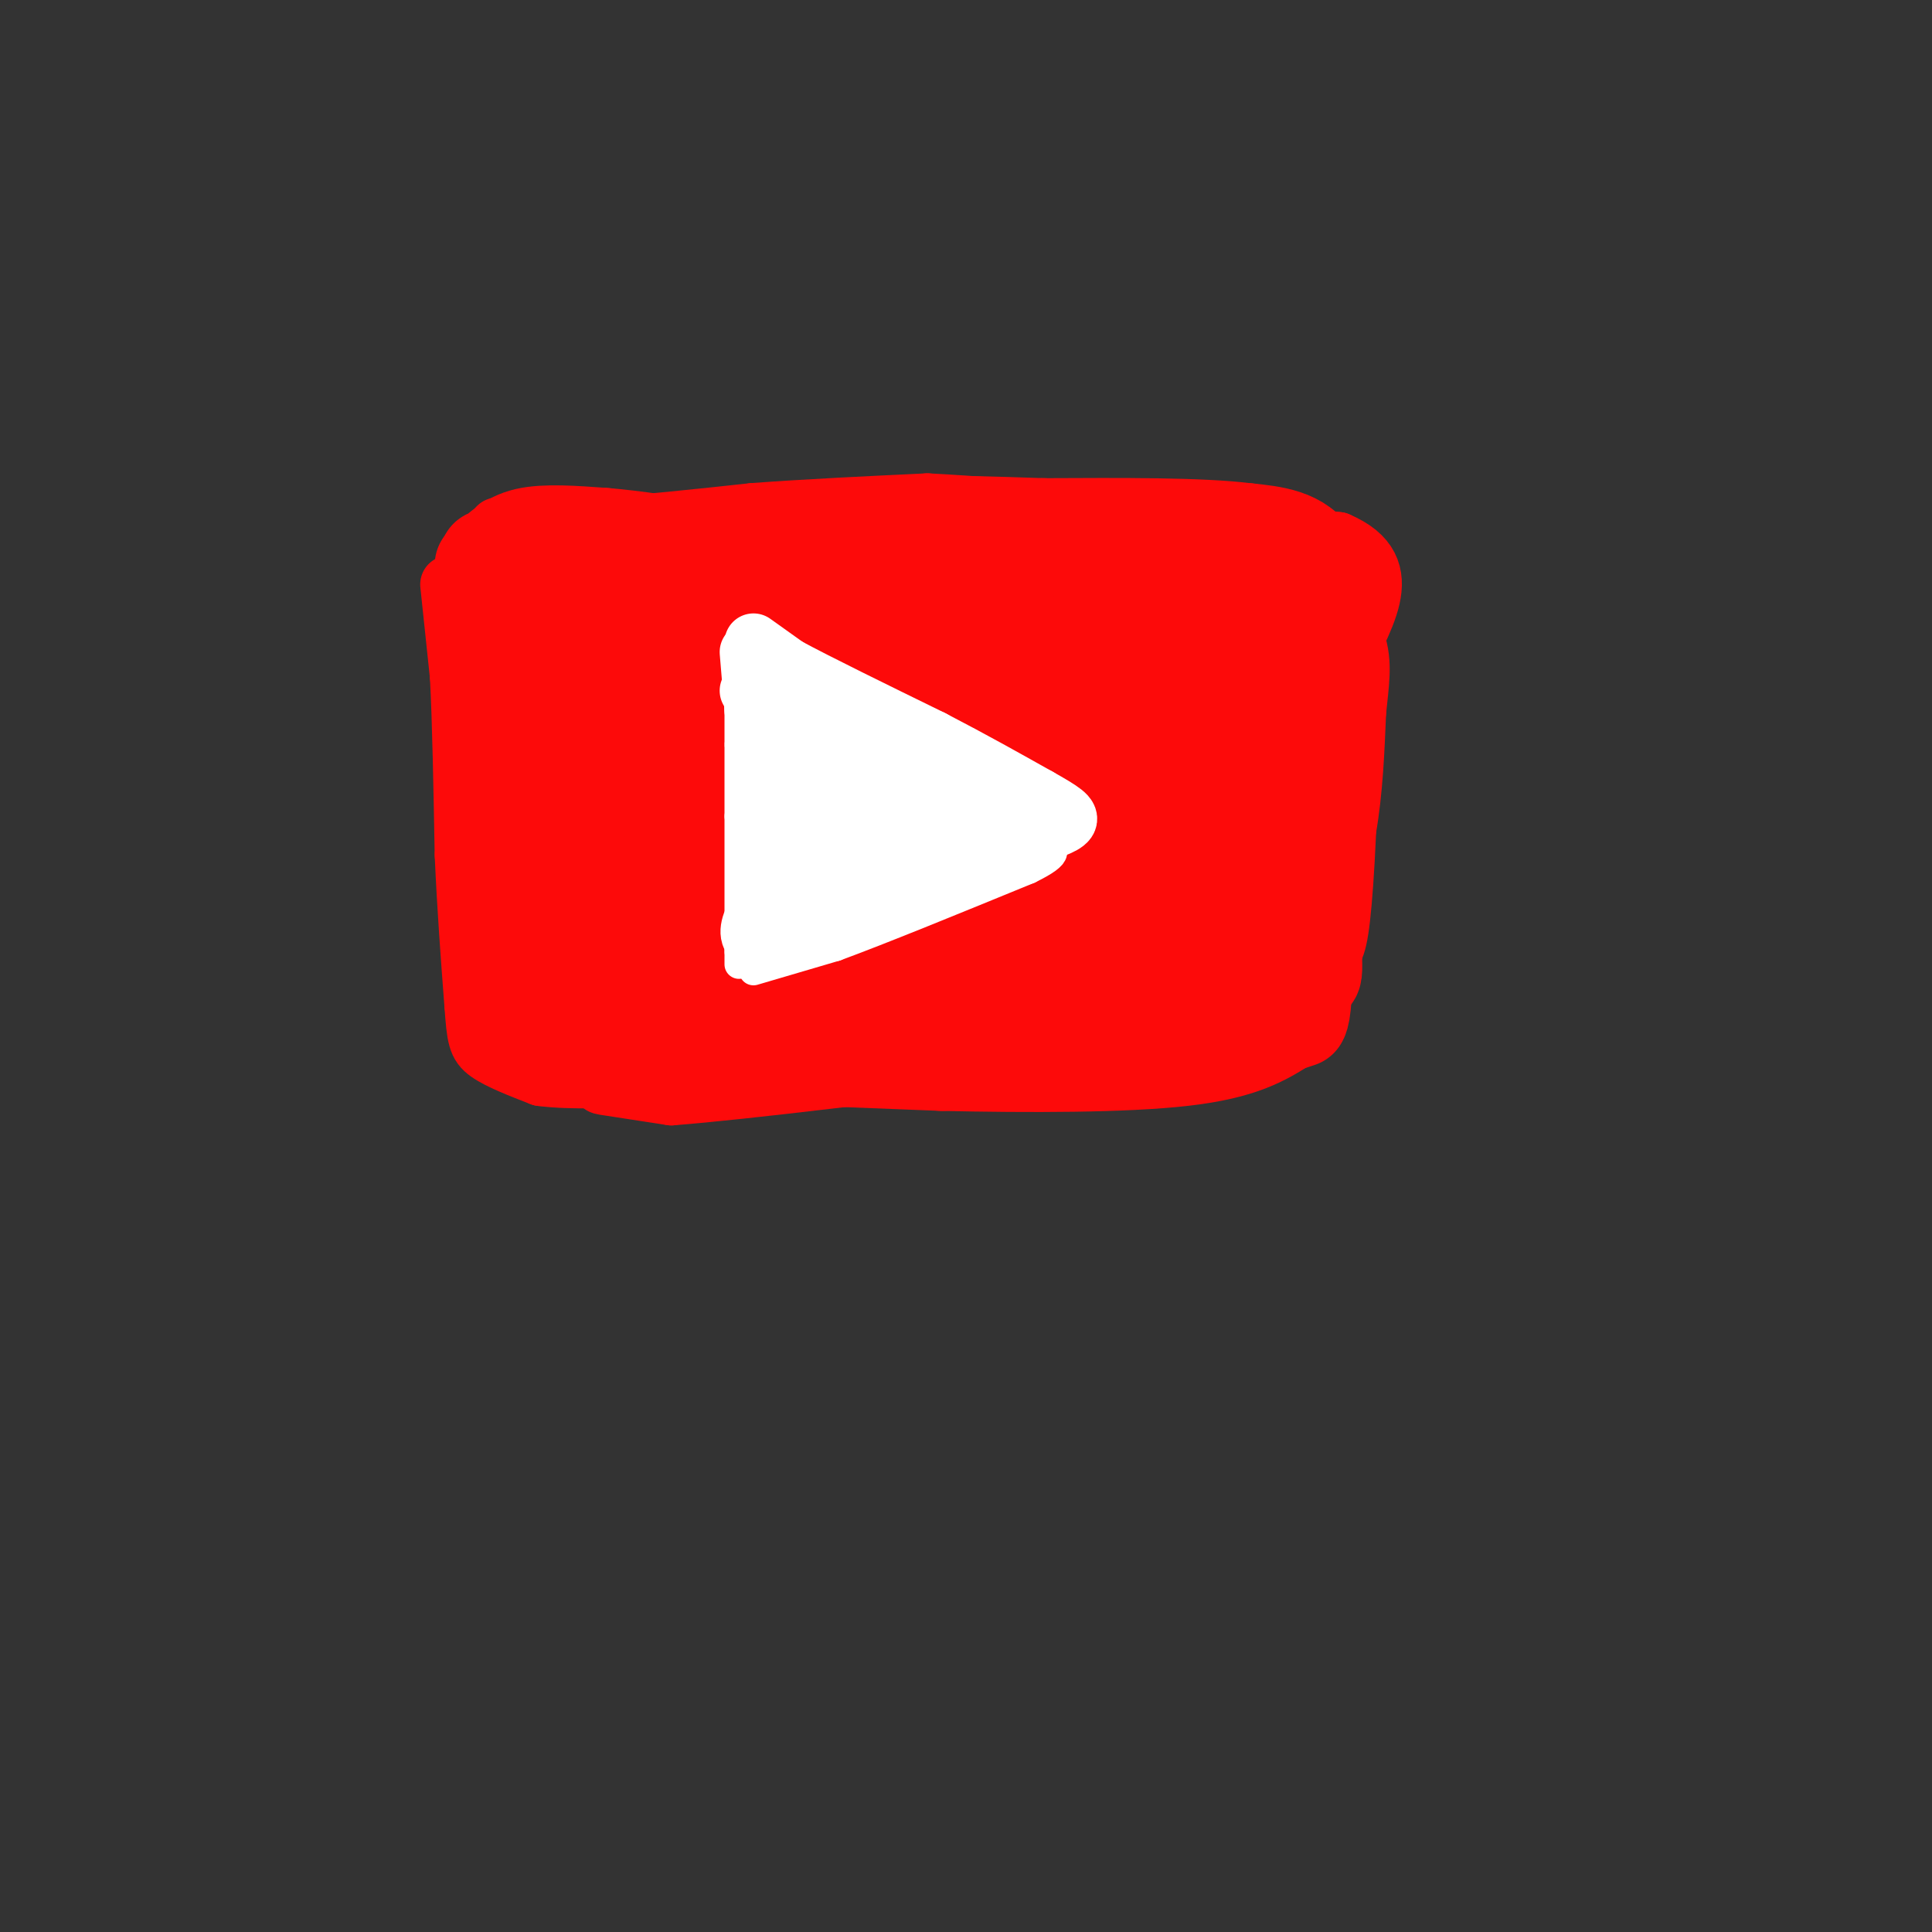 <svg viewBox='0 0 400 400' version='1.1' xmlns='http://www.w3.org/2000/svg' xmlns:xlink='http://www.w3.org/1999/xlink'><rect x="0" y="0" width="400" height="400" fill="#333333" stroke="none"/><g fill='none' stroke='rgb(253,10,10)' stroke-width='6' stroke-linecap='round' stroke-linejoin='round'><path d='M111,114c0.000,0.000 19.000,1.000 19,1'/><path d='M130,115c20.333,-0.833 61.667,-3.417 103,-6'/><path d='M233,109c18.524,-0.988 13.333,-0.458 18,1c4.667,1.458 19.190,3.845 26,10c6.810,6.155 5.905,16.077 5,26'/><path d='M282,146c0.679,12.583 -0.125,31.042 -1,41c-0.875,9.958 -1.821,11.417 -4,13c-2.179,1.583 -5.589,3.292 -9,5'/><path d='M268,205c-2.689,2.156 -4.911,5.044 -18,7c-13.089,1.956 -37.044,2.978 -61,4'/><path d='M189,216c-17.167,1.333 -29.583,2.667 -42,4'/><path d='M113,114c-3.667,1.417 -7.333,2.833 -9,5c-1.667,2.167 -1.333,5.083 -1,8'/><path d='M103,127c-0.333,8.500 -0.667,25.750 -1,43'/><path d='M102,170c0.000,12.000 0.500,20.500 1,29'/><path d='M103,199c1.155,6.976 3.542,9.917 6,13c2.458,3.083 4.988,6.310 10,8c5.012,1.690 12.506,1.845 20,2'/><path d='M139,222c6.167,0.167 11.583,-0.417 17,-1'/></g>
<g fill='none' stroke='rgb(253,10,10)' stroke-width='20' stroke-linecap='round' stroke-linejoin='round'><path d='M124,152c0.111,14.667 0.222,29.333 3,37c2.778,7.667 8.222,8.333 16,10c7.778,1.667 17.889,4.333 28,7'/><path d='M171,206c8.533,2.022 15.867,3.578 29,1c13.133,-2.578 32.067,-9.289 51,-16'/><path d='M251,191c11.625,-8.574 15.188,-22.010 17,-31c1.812,-8.990 1.872,-13.536 1,-19c-0.872,-5.464 -2.678,-11.847 -6,-15c-3.322,-3.153 -8.161,-3.077 -13,-3'/><path d='M250,123c-6.600,-1.800 -16.600,-4.800 -25,-6c-8.400,-1.200 -15.200,-0.600 -22,0'/><path d='M203,117c-16.667,1.667 -47.333,5.833 -78,10'/><path d='M125,127c-15.689,0.578 -15.911,-2.978 -16,-3c-0.089,-0.022 -0.044,3.489 0,7'/><path d='M109,131c1.067,1.889 3.733,3.111 4,12c0.267,8.889 -1.867,25.444 -4,42'/><path d='M109,185c-0.578,9.956 -0.022,13.844 2,16c2.022,2.156 5.511,2.578 9,3'/><path d='M120,204c3.667,2.378 8.333,6.822 12,8c3.667,1.178 6.333,-0.911 9,-3'/><path d='M141,209c9.178,0.156 27.622,2.044 39,2c11.378,-0.044 15.689,-2.022 20,-4'/><path d='M200,207c5.200,-1.511 8.200,-3.289 16,-4c7.800,-0.711 20.400,-0.356 33,0'/><path d='M249,203c6.643,0.198 6.750,0.692 9,-1c2.250,-1.692 6.644,-5.571 10,-11c3.356,-5.429 5.673,-12.408 7,-20c1.327,-7.592 1.663,-15.796 2,-24'/><path d='M277,147c0.638,-6.162 1.235,-9.568 0,-13c-1.235,-3.432 -4.300,-6.889 -7,-8c-2.700,-1.111 -5.035,0.124 -7,0c-1.965,-0.124 -3.562,-1.607 -4,4c-0.438,5.607 0.281,18.303 1,31'/><path d='M260,161c-2.059,11.469 -7.707,24.641 -11,32c-3.293,7.359 -4.233,8.904 -5,-7c-0.767,-15.904 -1.362,-49.258 -2,-62c-0.638,-12.742 -1.319,-4.871 -2,3'/><path d='M240,127c-0.325,9.494 -0.139,31.730 -2,47c-1.861,15.270 -5.770,23.573 -8,27c-2.230,3.427 -2.780,1.979 -5,-8c-2.220,-9.979 -6.110,-28.490 -10,-47'/><path d='M215,146c-2.179,-7.893 -2.625,-4.126 1,-7c3.625,-2.874 11.322,-12.389 14,-9c2.678,3.389 0.337,19.683 -3,35c-3.337,15.317 -7.668,29.659 -12,44'/><path d='M215,209c-2.048,7.143 -1.167,3.000 -2,3c-0.833,-0.000 -3.381,4.143 -5,-10c-1.619,-14.143 -2.310,-46.571 -3,-79'/><path d='M205,123c0.556,-10.200 3.444,3.800 -10,10c-13.444,6.200 -43.222,4.600 -73,3'/><path d='M122,136c-13.655,0.488 -11.292,0.208 -10,3c1.292,2.792 1.512,8.655 0,15c-1.512,6.345 -4.756,13.173 -8,20'/><path d='M104,174c-1.689,6.311 -1.911,12.089 -1,16c0.911,3.911 2.956,5.956 5,8'/><path d='M108,198c0.167,-3.167 -1.917,-15.083 -4,-27'/><path d='M100,117c0.000,0.000 3.000,29.000 3,29'/><path d='M103,146c0.833,11.333 1.417,25.167 2,39'/><path d='M105,185c0.311,10.200 0.089,16.200 2,20c1.911,3.800 5.956,5.400 10,7'/><path d='M117,212c5.689,2.067 14.911,3.733 21,4c6.089,0.267 9.044,-0.867 12,-2'/><path d='M150,214c7.667,-0.333 20.833,-0.167 34,0'/><path d='M184,214c12.167,-0.333 25.583,-1.167 39,-2'/><path d='M223,212c13.500,-2.000 27.750,-6.000 42,-10'/><path d='M265,202c8.000,-0.578 7.000,2.978 7,-6c-0.000,-8.978 1.000,-30.489 2,-52'/><path d='M274,144c0.489,-14.044 0.711,-23.156 -2,-28c-2.711,-4.844 -8.356,-5.422 -14,-6'/><path d='M258,110c-9.333,-1.167 -25.667,-1.083 -42,-1'/><path d='M216,109c-12.089,-0.378 -21.311,-0.822 -30,0c-8.689,0.822 -16.844,2.911 -25,5'/><path d='M161,114c-12.833,1.000 -32.417,1.000 -52,1'/><path d='M109,115c-9.857,0.393 -8.500,0.875 -7,0c1.500,-0.875 3.143,-3.107 7,-4c3.857,-0.893 9.929,-0.446 16,0'/><path d='M125,111c6.333,0.500 14.167,1.750 22,3'/><path d='M193,171c-11.774,-1.815 -23.548,-3.631 -33,-10c-9.452,-6.369 -16.583,-17.292 -23,-24c-6.417,-6.708 -12.119,-9.202 -14,-9c-1.881,0.202 0.060,3.101 2,6'/><path d='M125,134c3.142,5.710 9.997,16.984 15,23c5.003,6.016 8.155,6.774 10,8c1.845,1.226 2.384,2.922 1,4c-1.384,1.078 -4.692,1.539 -8,2'/><path d='M143,171c-2.178,-2.533 -3.622,-9.867 -4,-9c-0.378,0.867 0.311,9.933 1,19'/><path d='M140,181c1.417,3.309 4.460,2.083 6,2c1.540,-0.083 1.578,0.978 5,-3c3.422,-3.978 10.229,-12.994 12,-17c1.771,-4.006 -1.494,-3.002 -2,-5c-0.506,-1.998 1.747,-6.999 4,-12'/><path d='M165,146c2.578,-7.022 7.022,-18.578 8,-17c0.978,1.578 -1.511,16.289 -4,31'/><path d='M169,160c-1.378,9.933 -2.822,19.267 -1,22c1.822,2.733 6.911,-1.133 12,-5'/><path d='M180,177c4.071,-0.095 8.250,2.167 12,1c3.750,-1.167 7.071,-5.762 6,-12c-1.071,-6.238 -6.536,-14.119 -12,-22'/><path d='M186,144c-1.500,1.167 0.750,15.083 3,29'/><path d='M189,173c1.667,7.500 4.333,11.750 7,16'/><path d='M196,189c-1.750,0.393 -9.625,-6.625 -17,-10c-7.375,-3.375 -14.250,-3.107 -17,-1c-2.750,2.107 -1.375,6.054 0,10'/><path d='M162,188c2.290,2.683 8.016,4.389 10,3c1.984,-1.389 0.226,-5.874 8,-4c7.774,1.874 25.078,10.107 32,14c6.922,3.893 3.461,3.447 0,3'/><path d='M212,204c-2.167,-1.833 -7.583,-7.917 -13,-14'/><path d='M103,157c0.250,9.500 0.500,19.000 2,28c1.500,9.000 4.250,17.500 7,26'/><path d='M112,211c1.267,5.333 0.933,5.667 6,6c5.067,0.333 15.533,0.667 26,1'/><path d='M144,218c12.833,0.500 31.917,1.250 51,2'/><path d='M195,220c18.111,0.400 37.889,0.400 50,-1c12.111,-1.400 16.556,-4.200 21,-7'/><path d='M266,212c3.845,-1.274 2.958,-0.958 3,-1c0.042,-0.042 1.012,-0.440 1,-11c-0.012,-10.560 -1.006,-31.280 -2,-52'/><path d='M268,148c-0.667,-11.667 -1.333,-14.833 -2,-18'/><path d='M182,198c0.000,0.000 0.100,0.100 0.1,0.1'/></g>
<g fill='none' stroke='rgb(255,255,255)' stroke-width='6' stroke-linecap='round' stroke-linejoin='round'><path d='M153,144c0.000,0.000 0.000,25.000 0,25'/><path d='M153,169c0.000,8.833 0.000,18.417 0,28'/><path d='M153,197c0.000,4.667 0.000,2.333 0,0'/><path d='M156,144c0.000,0.000 27.000,9.000 27,9'/><path d='M183,153c9.833,4.667 20.917,11.833 32,19'/><path d='M215,172c5.833,3.333 4.417,2.167 3,1'/><path d='M156,201c0.000,0.000 17.000,-5.000 17,-5'/><path d='M173,196c9.500,-3.500 24.750,-9.750 40,-16'/><path d='M213,180c7.167,-3.500 5.083,-4.250 3,-5'/><path d='M216,175c-4.911,-0.822 -18.689,-0.378 -26,-1c-7.311,-0.622 -8.156,-2.311 -9,-4'/><path d='M181,170c-6.956,-3.333 -19.844,-9.667 -25,-13c-5.156,-3.333 -2.578,-3.667 0,-4'/><path d='M156,153c0.167,0.000 0.583,2.000 1,4'/></g>
<g fill='none' stroke='rgb(255,255,255)' stroke-width='12' stroke-linecap='round' stroke-linejoin='round'><path d='M165,170c0.333,5.583 0.667,11.167 0,14c-0.667,2.833 -2.333,2.917 -4,3'/><path d='M161,187c-1.556,-0.289 -3.444,-2.511 -4,-9c-0.556,-6.489 0.222,-17.244 1,-28'/><path d='M158,150c0.956,-5.111 2.844,-3.889 5,-2c2.156,1.889 4.578,4.444 7,7'/><path d='M170,155c4.500,2.833 12.250,6.417 20,10'/><path d='M190,165c5.867,2.222 10.533,2.778 13,4c2.467,1.222 2.733,3.111 3,5'/><path d='M206,174c1.578,1.133 4.022,1.467 1,3c-3.022,1.533 -11.511,4.267 -20,7'/><path d='M187,184c-8.333,3.000 -19.167,7.000 -30,11'/><path d='M157,195c-4.356,-0.733 -0.244,-8.067 5,-12c5.244,-3.933 11.622,-4.467 18,-5'/><path d='M180,178c4.298,-0.476 6.042,0.833 2,-2c-4.042,-2.833 -13.869,-9.810 -18,-14c-4.131,-4.190 -2.565,-5.595 -1,-7'/><path d='M163,155c1.000,-2.024 4.000,-3.583 7,-1c3.000,2.583 6.000,9.310 10,13c4.000,3.690 9.000,4.345 14,5'/><path d='M194,172c2.500,1.000 1.750,1.000 1,1'/><path d='M155,143c0.000,0.000 15.000,10.000 15,10'/><path d='M170,153c6.833,3.667 16.417,7.833 26,12'/><path d='M196,165c6.167,3.000 8.583,4.500 11,6'/></g>
<g fill='none' stroke='rgb(253,10,10)' stroke-width='12' stroke-linecap='round' stroke-linejoin='round'><path d='M93,121c0.000,0.000 2.000,19.000 2,19'/><path d='M95,140c0.500,9.333 0.750,23.167 1,37'/><path d='M96,177c0.500,11.333 1.250,21.167 2,31'/><path d='M98,208c0.489,6.822 0.711,8.378 3,10c2.289,1.622 6.644,3.311 11,5'/><path d='M112,223c6.000,0.833 15.500,0.417 25,0'/><path d='M103,109c0.000,0.000 21.000,0.000 21,0'/><path d='M124,109c8.833,-0.500 20.417,-1.750 32,-3'/><path d='M156,106c11.333,-0.833 23.667,-1.417 36,-2'/><path d='M192,104c20.167,1.000 52.583,4.500 85,8'/><path d='M277,112c13.533,5.778 4.867,16.222 0,28c-4.867,11.778 -5.933,24.889 -7,38'/><path d='M270,178c-1.089,12.178 -0.311,23.622 -2,30c-1.689,6.378 -5.844,7.689 -10,9'/><path d='M258,217c-12.167,2.167 -37.583,3.083 -63,4'/><path d='M195,221c-20.500,1.167 -40.250,2.083 -60,3'/><path d='M135,224c-11.911,0.600 -11.689,0.600 -9,1c2.689,0.400 7.844,1.200 13,2'/><path d='M139,227c15.167,-1.167 46.583,-5.083 78,-9'/><path d='M217,218c17.667,-2.000 22.833,-2.500 28,-3'/></g>
<g fill='none' stroke='rgb(255,255,255)' stroke-width='12' stroke-linecap='round' stroke-linejoin='round'><path d='M156,133c0.000,0.000 7.000,5.000 7,5'/><path d='M163,138c6.167,3.333 18.083,9.167 30,15'/><path d='M193,153c8.667,4.500 15.333,8.250 22,12'/><path d='M215,165c5.067,2.844 6.733,3.956 6,5c-0.733,1.044 -3.867,2.022 -7,3'/><path d='M214,173c-5.833,1.500 -16.917,3.750 -28,6'/><path d='M155,135c0.000,0.000 1.000,12.000 1,12'/><path d='M156,147c0.333,3.667 0.667,6.833 1,10'/></g>
</svg>
